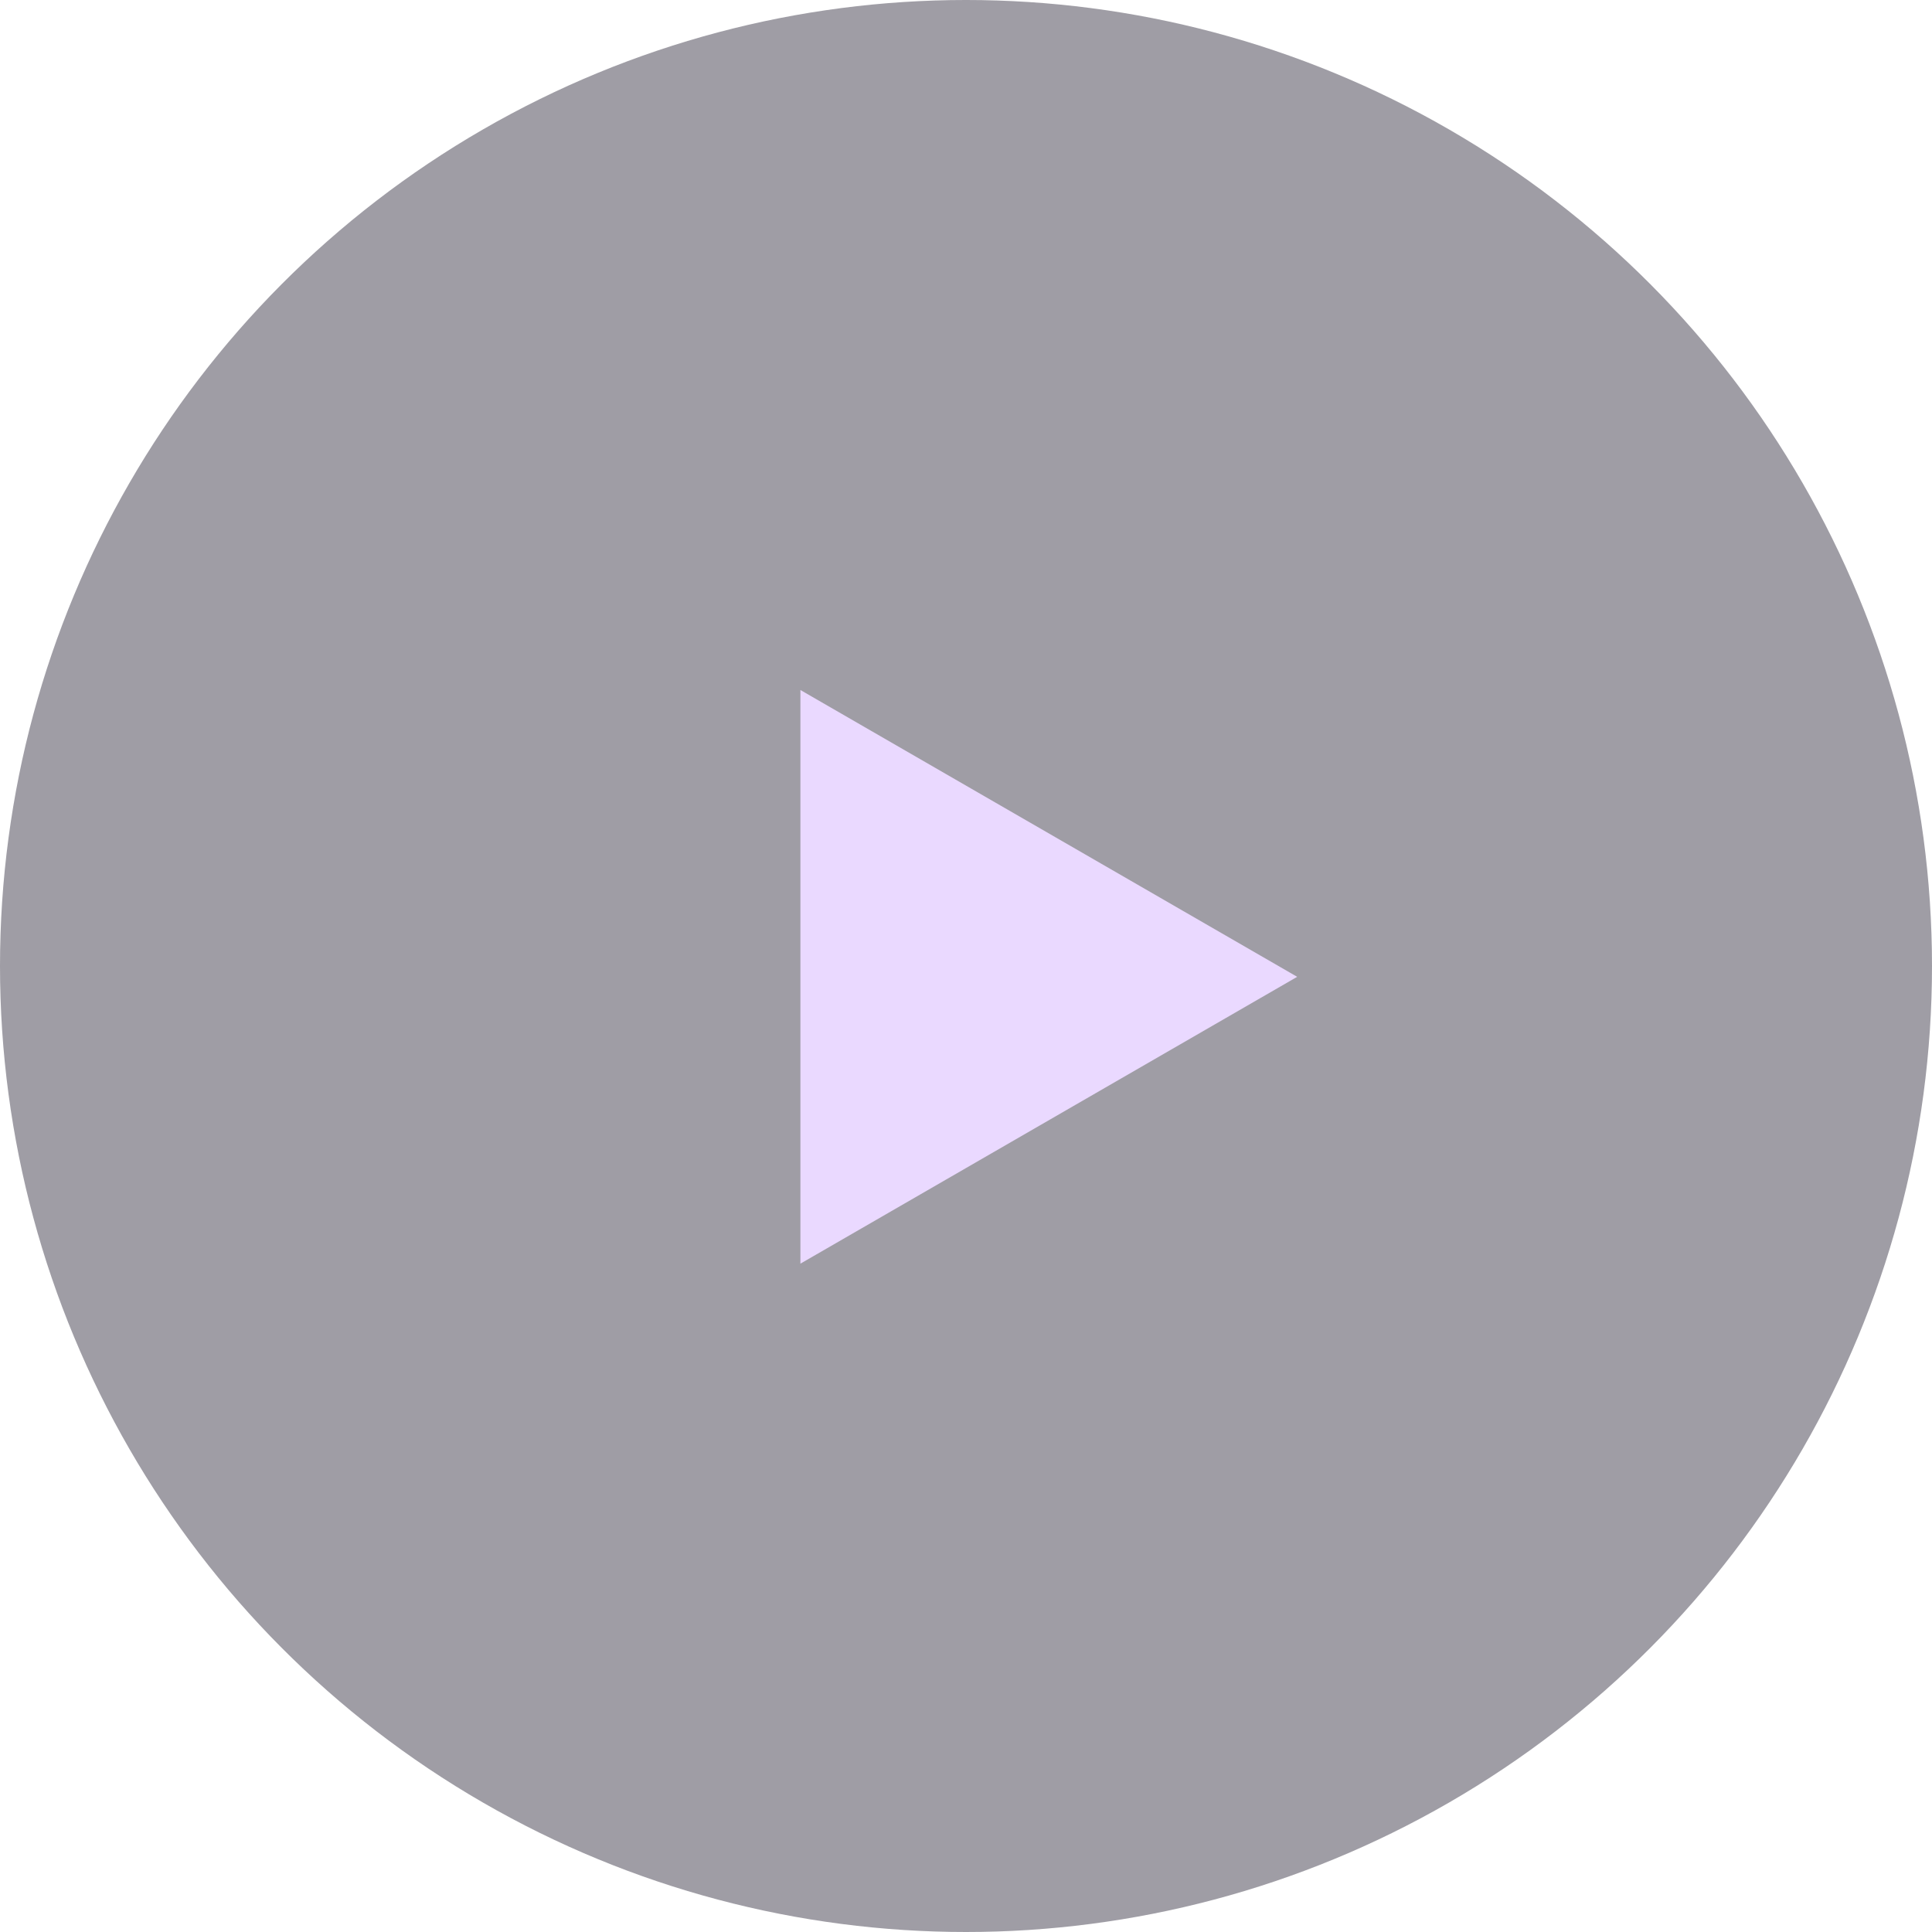 <svg width="70" height="70" viewBox="0 0 70 70" fill="none" xmlns="http://www.w3.org/2000/svg">
<circle cx="35" cy="35" r="35" fill="#0F0C1E" fill-opacity="0.4"/>
<path d="M47 35.392L29 45.785L29 25L47 35.392Z" fill="#EAD9FF"/>
</svg>
